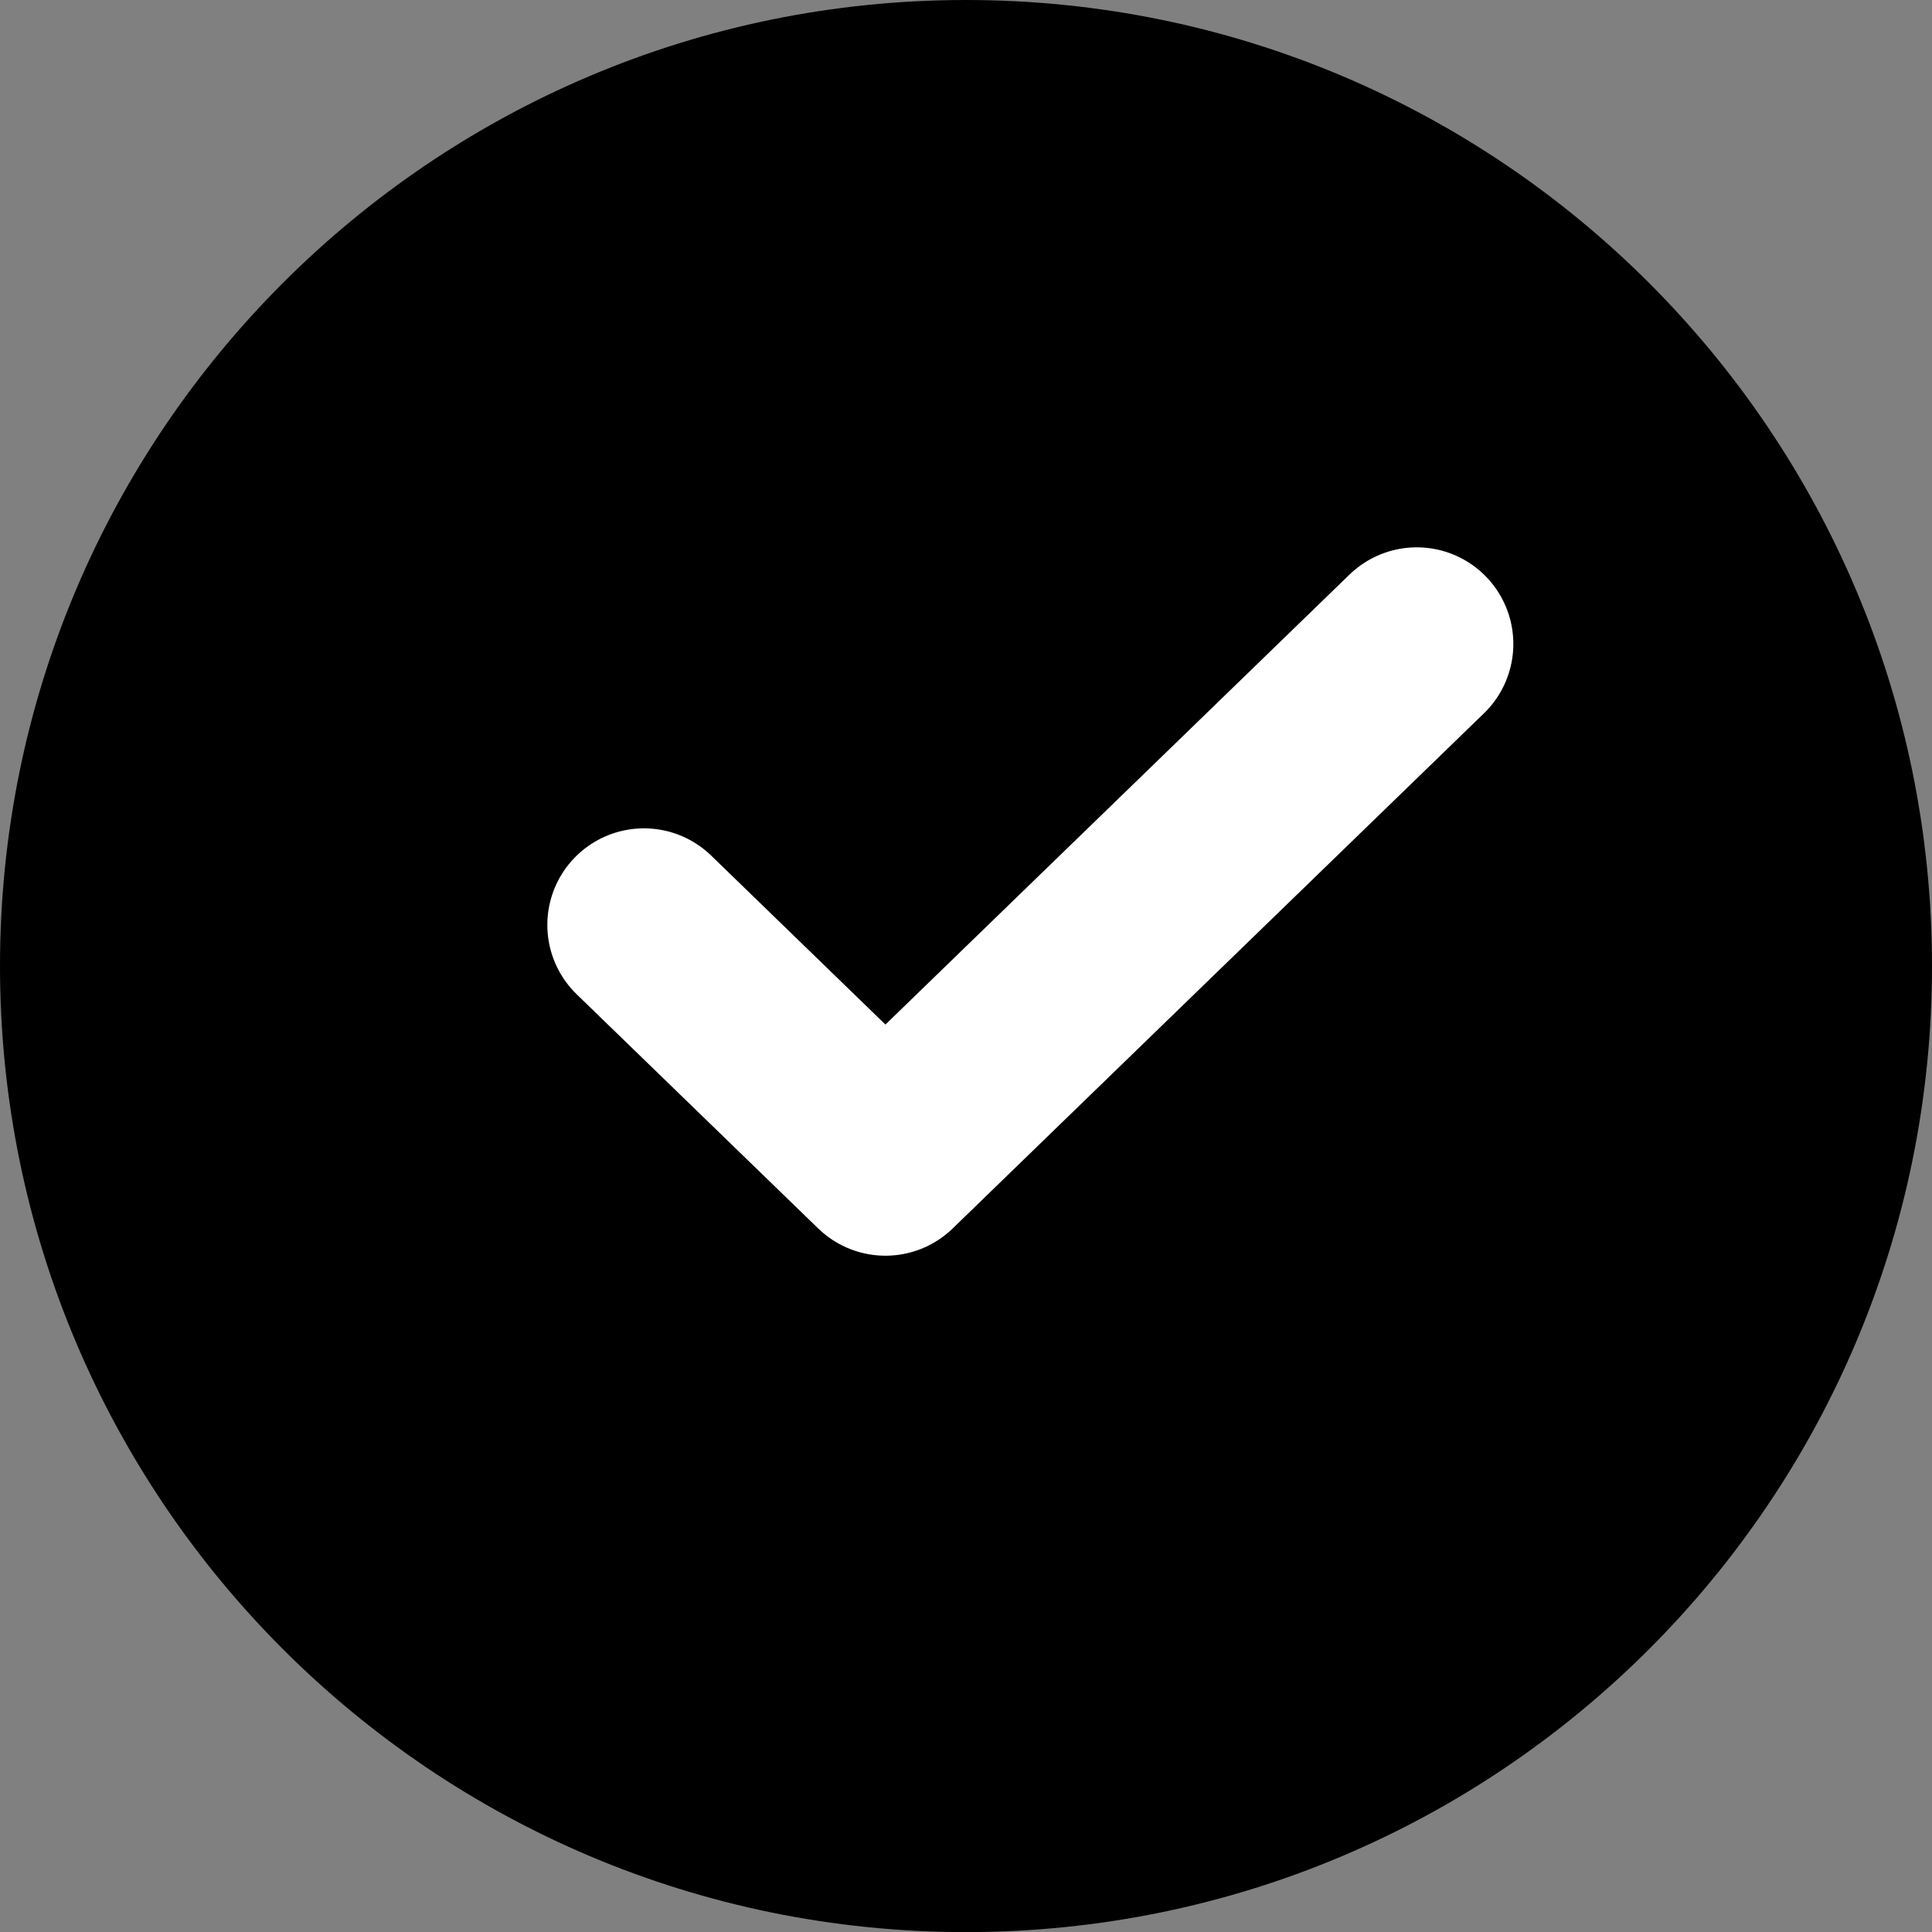 <svg width="20" height="20" viewBox="0 0 20 20" fill="none" xmlns="http://www.w3.org/2000/svg">
<rect x="0" y="0" width="20" height="20" fill="#808080" stroke="none"/>
<g clip-path="url(#clip0_255_5)">
<path d="M20 10C20 4.477 15.523 0 10 0C4.477 0 0 4.477 0 10V10.001C0 15.524 4.477 20.001 10 20.001C15.523 20.001 20 15.524 20 10.001V10Z" fill="#FF3D57" style="fill:#FF3D57;fill:color(display-p3 1 0.239 0.341);fill-opacity:1;"/>
<path d="M14.666 6.666L9.166 11.999L6.666 9.575" stroke="white" style="stroke:white;stroke-opacity:1;" stroke-width="2" stroke-linecap="round" stroke-linejoin="round"/>
</g>
<defs>
<clipPath id="clip0_255_5">
<rect width="20" height="20" fill="white" style="fill:white;fill-opacity:1;"/>
</clipPath>
</defs>
</svg>
